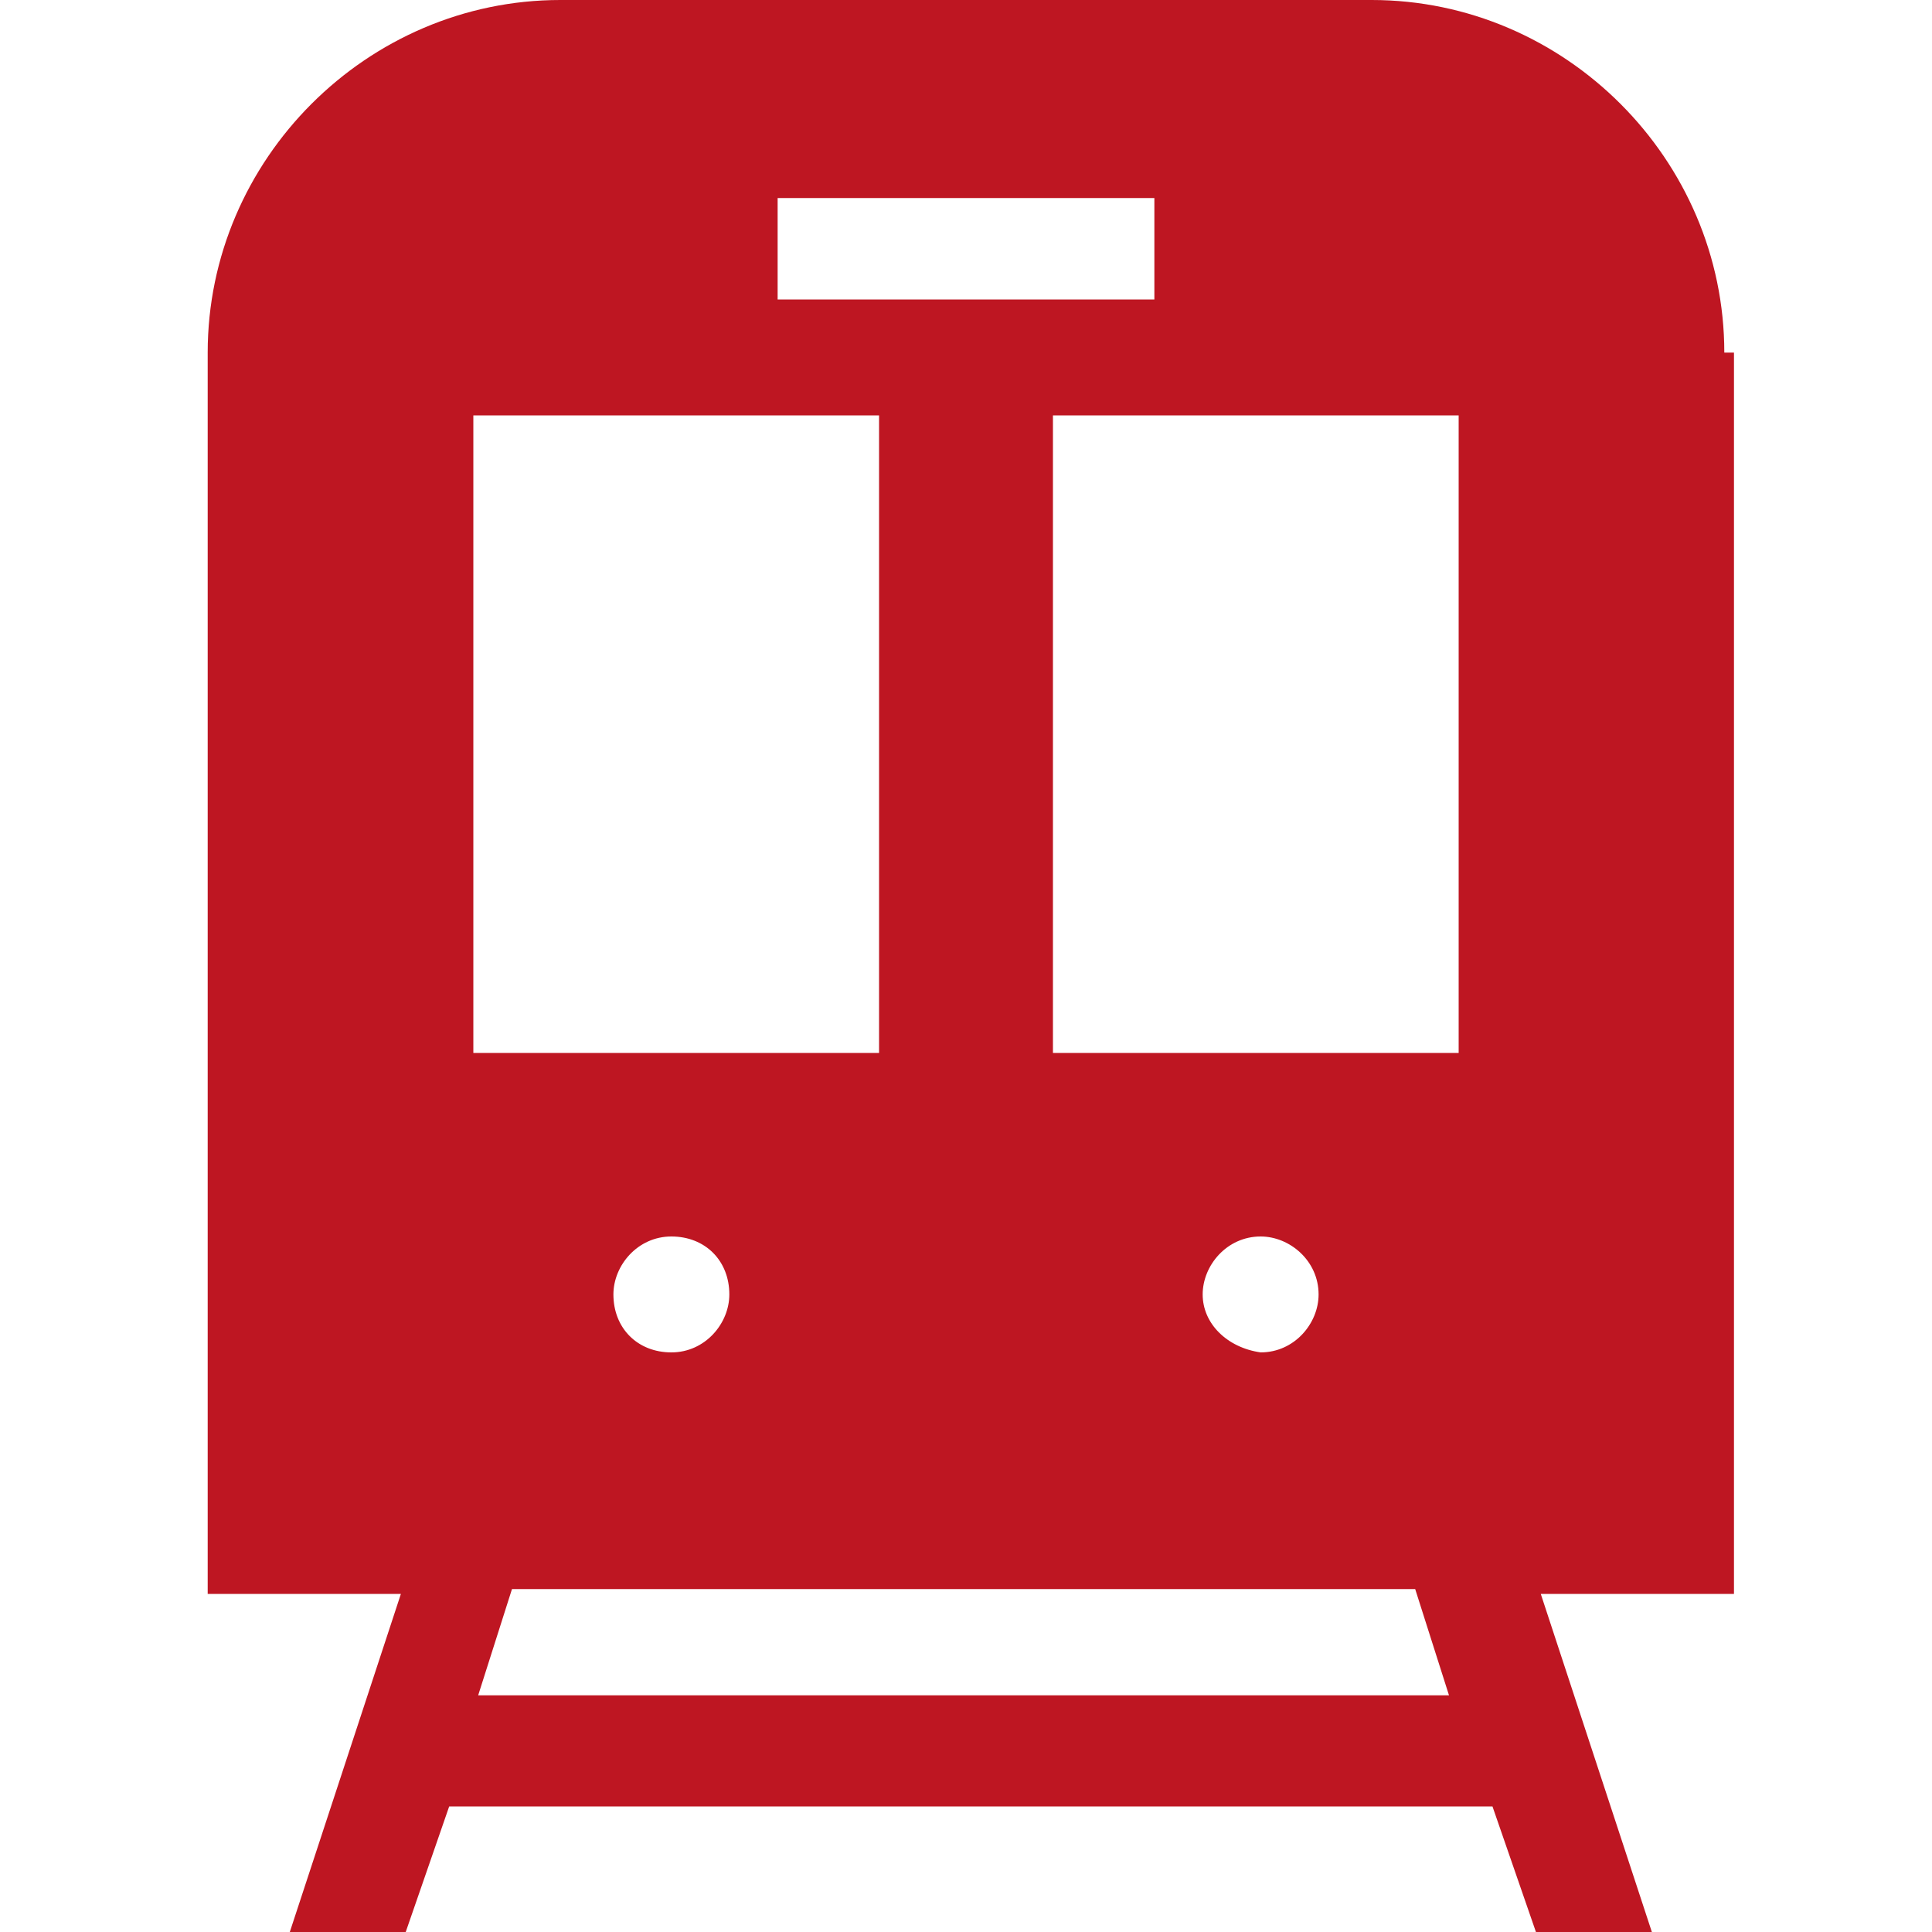 <?xml version="1.0" encoding="UTF-8"?> <!-- Generator: Adobe Illustrator 22.0.0, SVG Export Plug-In . SVG Version: 6.00 Build 0) --> <svg xmlns="http://www.w3.org/2000/svg" xmlns:xlink="http://www.w3.org/1999/xlink" id="Layer_1" x="0px" y="0px" viewBox="0 0 40 40" style="enable-background:new 0 0 40 40;" xml:space="preserve"> <style type="text/css"> .st0{fill:#BE1622;} </style> <path class="st0" d="M35.7,7.3c0-4-3.3-7.3-7.3-7.3H11.6c-4,0-7.3,3.3-7.3,7.3V33h4L6,40l2.4,0l0.9-2.6h21.6l0.9,2.6l2.4,0l-2.3-7h4 V7.3z M16.1,4.1h7.8v2.1h-7.8V4.1z M9.8,8.6h8.4v13.2H9.8V8.6z M15.1,26.8c0,0.6-0.5,1.2-1.2,1.2s-1.2-0.5-1.2-1.2 c0-0.6,0.5-1.2,1.2-1.2S15.1,26.1,15.1,26.8z M9.9,35.1l0.7-2.2h18.7l0.7,2.2H9.9z M24.9,26.8c0-0.6,0.5-1.2,1.2-1.2 c0.6,0,1.2,0.5,1.2,1.2c0,0.6-0.5,1.2-1.2,1.2C25.4,27.9,24.9,27.4,24.9,26.8z M30.2,21.8h-8.4V8.6h8.4V21.8z"></path> </svg> 